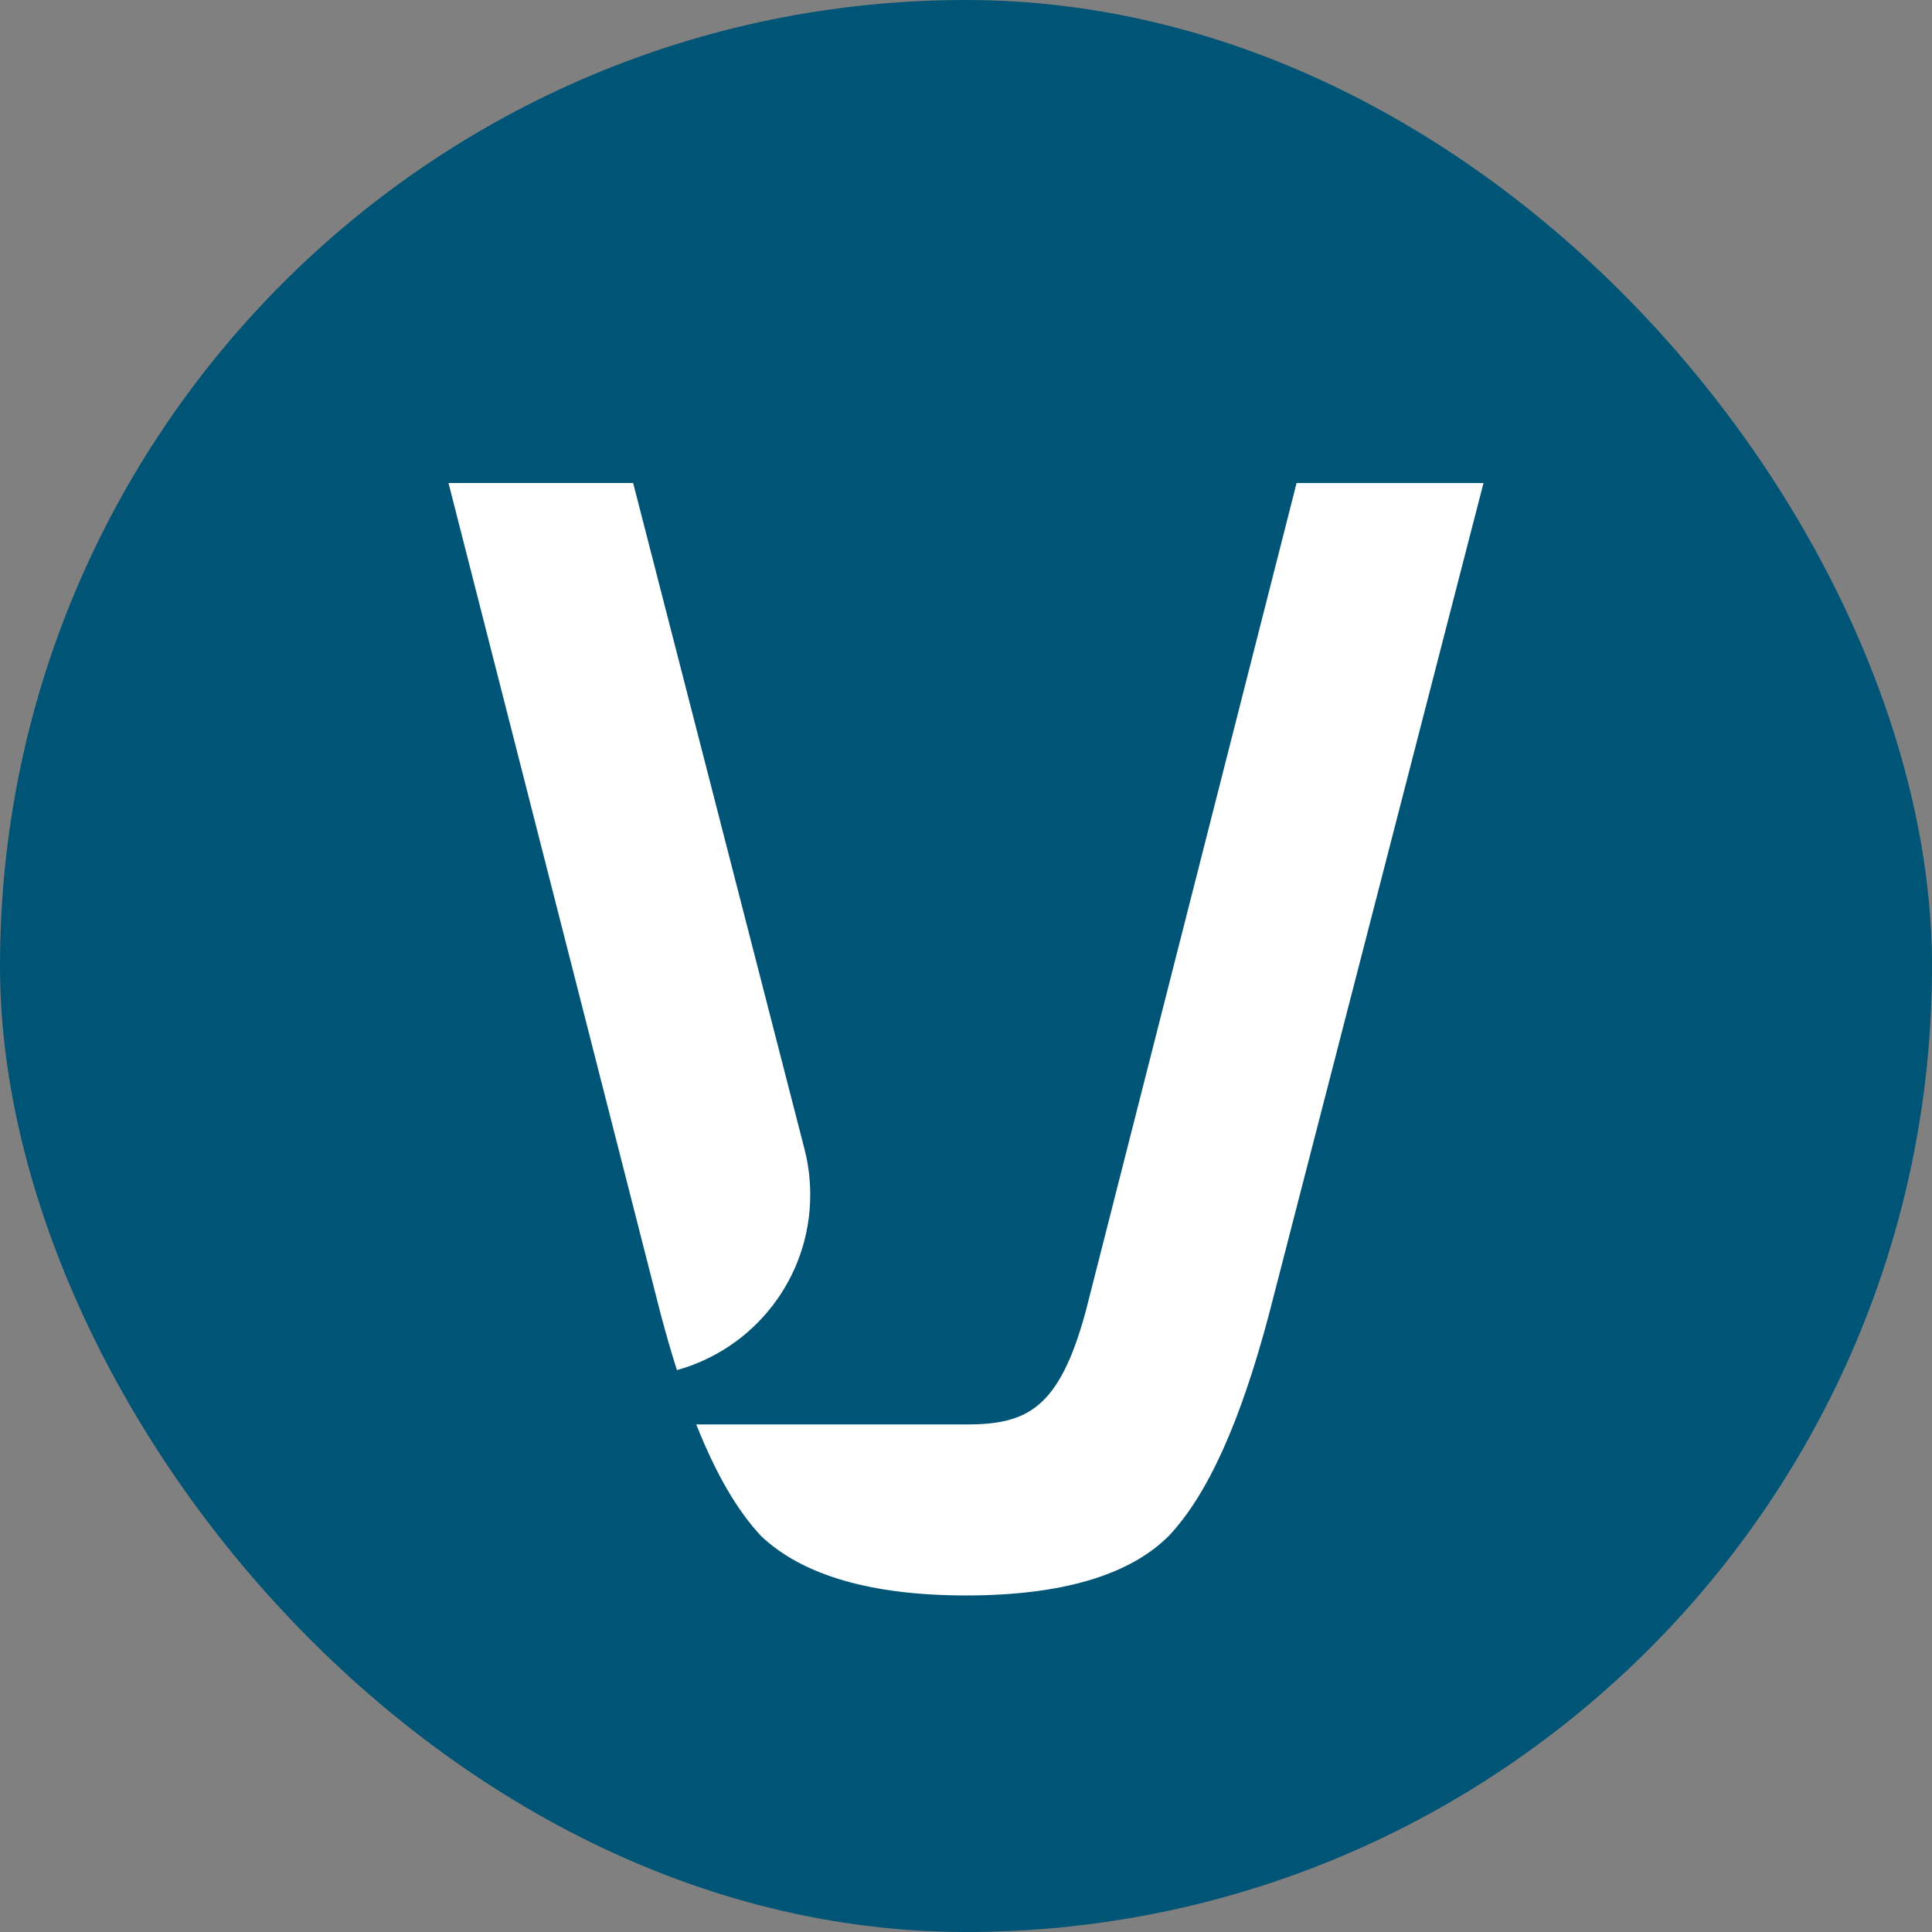 <svg width="56" height="56" viewBox="0 0 56 56" fill="none" xmlns="http://www.w3.org/2000/svg">
<rect x="0" y="0" width="56" height="56" fill="#808080" stroke="none"/>
<g id="Vonovia SE" clip-path="url(#clip0_1087_28)">
<rect id="Vonovia SE_2" width="56" height="56" rx="28" fill="#005475"/>
<path id="Vonovia SE_3" fill-rule="evenodd" clip-rule="evenodd" d="M23.485 34.631C23.485 37.055 21.85 39.097 19.621 39.713C19.459 39.205 19.303 38.663 19.149 38.086L13 14H18.352L23.323 33.325C23.43 33.743 23.485 34.181 23.485 34.631ZM31.468 38.019L37.582 14.001H43L36.785 38.085C35.953 41.227 35.002 43.329 33.878 44.519C32.733 45.666 30.756 46.245 28 46.245C25.27 46.245 23.273 45.668 22.067 44.529C21.376 43.796 20.751 42.726 20.181 41.287H27.947C27.964 41.289 27.982 41.289 28 41.289H28C29.771 41.289 30.699 40.84 31.468 38.019Z" fill="white"/>
</g>
<defs>
<clipPath id="clip0_1087_28">
<rect width="56" height="56" fill="white"/>
</clipPath>
</defs>
</svg>
